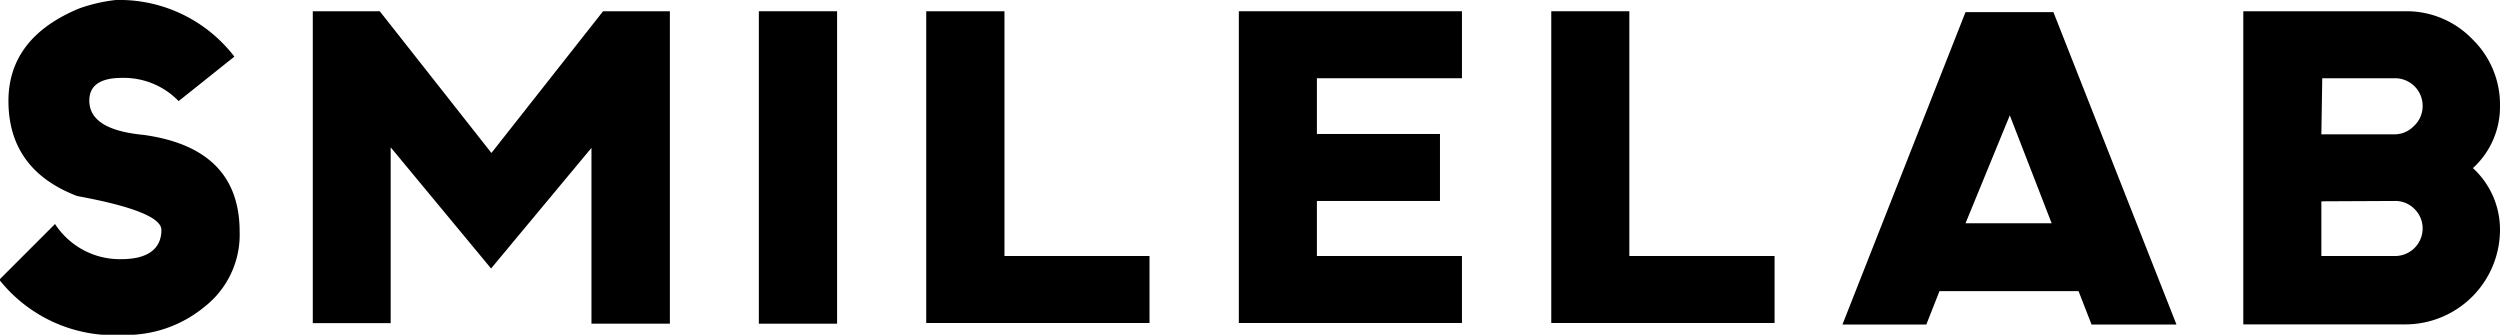 <svg viewBox="0 0 142.19 19.04" xmlns="http://www.w3.org/2000/svg" data-name="Calque 1" id="Calque_1"><path transform="translate(-3.21 -3.44)" d="M9.8,3.44a8.24,8.24,0,0,1,6.74,3.22L13.37,9.19a4.34,4.34,0,0,0-3.22-1.32q-1.86,0-1.86,1.29c0,1.1,1,1.75,3.07,1.95,3.66.5,5.48,2.34,5.48,5.51a5.2,5.2,0,0,1-2,4.27,7,7,0,0,1-4.6,1.6,8.34,8.34,0,0,1-7.07-3.14l3.17-3.17a4.39,4.39,0,0,0,3.77,2c1.52,0,2.28-.6,2.28-1.66q0-1.05-4.79-1.93Q3.7,13.1,3.69,9.19c0-2.38,1.32-4.14,4-5.26A9.17,9.17,0,0,1,9.8,3.44Z"></path><path transform="translate(-3.21 -3.44)" d="M25.43,11.82v10H21V4.08h3.81l6.35,8.06,6.35-8.06h3.8V21.85H36.85v-10l-5.71,6.86Z"></path><path transform="translate(-3.21 -3.44)" d="M50.82,21.85H46.37V4.08h4.45Z"></path><path transform="translate(-3.21 -3.44)" d="M55.89,4.08h4.45V18h8.25v3.81H55.89Z"></path><path transform="translate(-3.21 -3.44)" d="M78.11,18h8.25v3.81H73.67V4.08H86.36V7.89H78.11v3.17h7v3.81h-7Z"></path><path transform="translate(-3.21 -3.44)" d="M91.44,4.08h4.44V18h8.26v3.81H91.44Z"></path><path transform="translate(-3.21 -3.44)" d="M113.52,20l-.75,1.9H108l7-17.77H120l7,17.77h-4.83l-.74-1.9Zm4-10L115,16.14h4.9Z"></path><path transform="translate(-3.21 -3.44)" d="M130.8,4.08H140a5.19,5.19,0,0,1,3.82,1.58,5.19,5.19,0,0,1,1.58,3.81A4.71,4.71,0,0,1,143.86,13a4.75,4.75,0,0,1,1.54,3.5,5.39,5.39,0,0,1-5.4,5.39h-9.2Zm4.44,7h4.13a1.52,1.52,0,0,0,1.12-.46A1.54,1.54,0,0,0,141,9.47a1.57,1.57,0,0,0-1.58-1.58h-4.13Zm0,3.81V18h4.13A1.57,1.57,0,0,0,141,16.46a1.54,1.54,0,0,0-.46-1.13,1.52,1.52,0,0,0-1.12-.46Z"></path></svg>